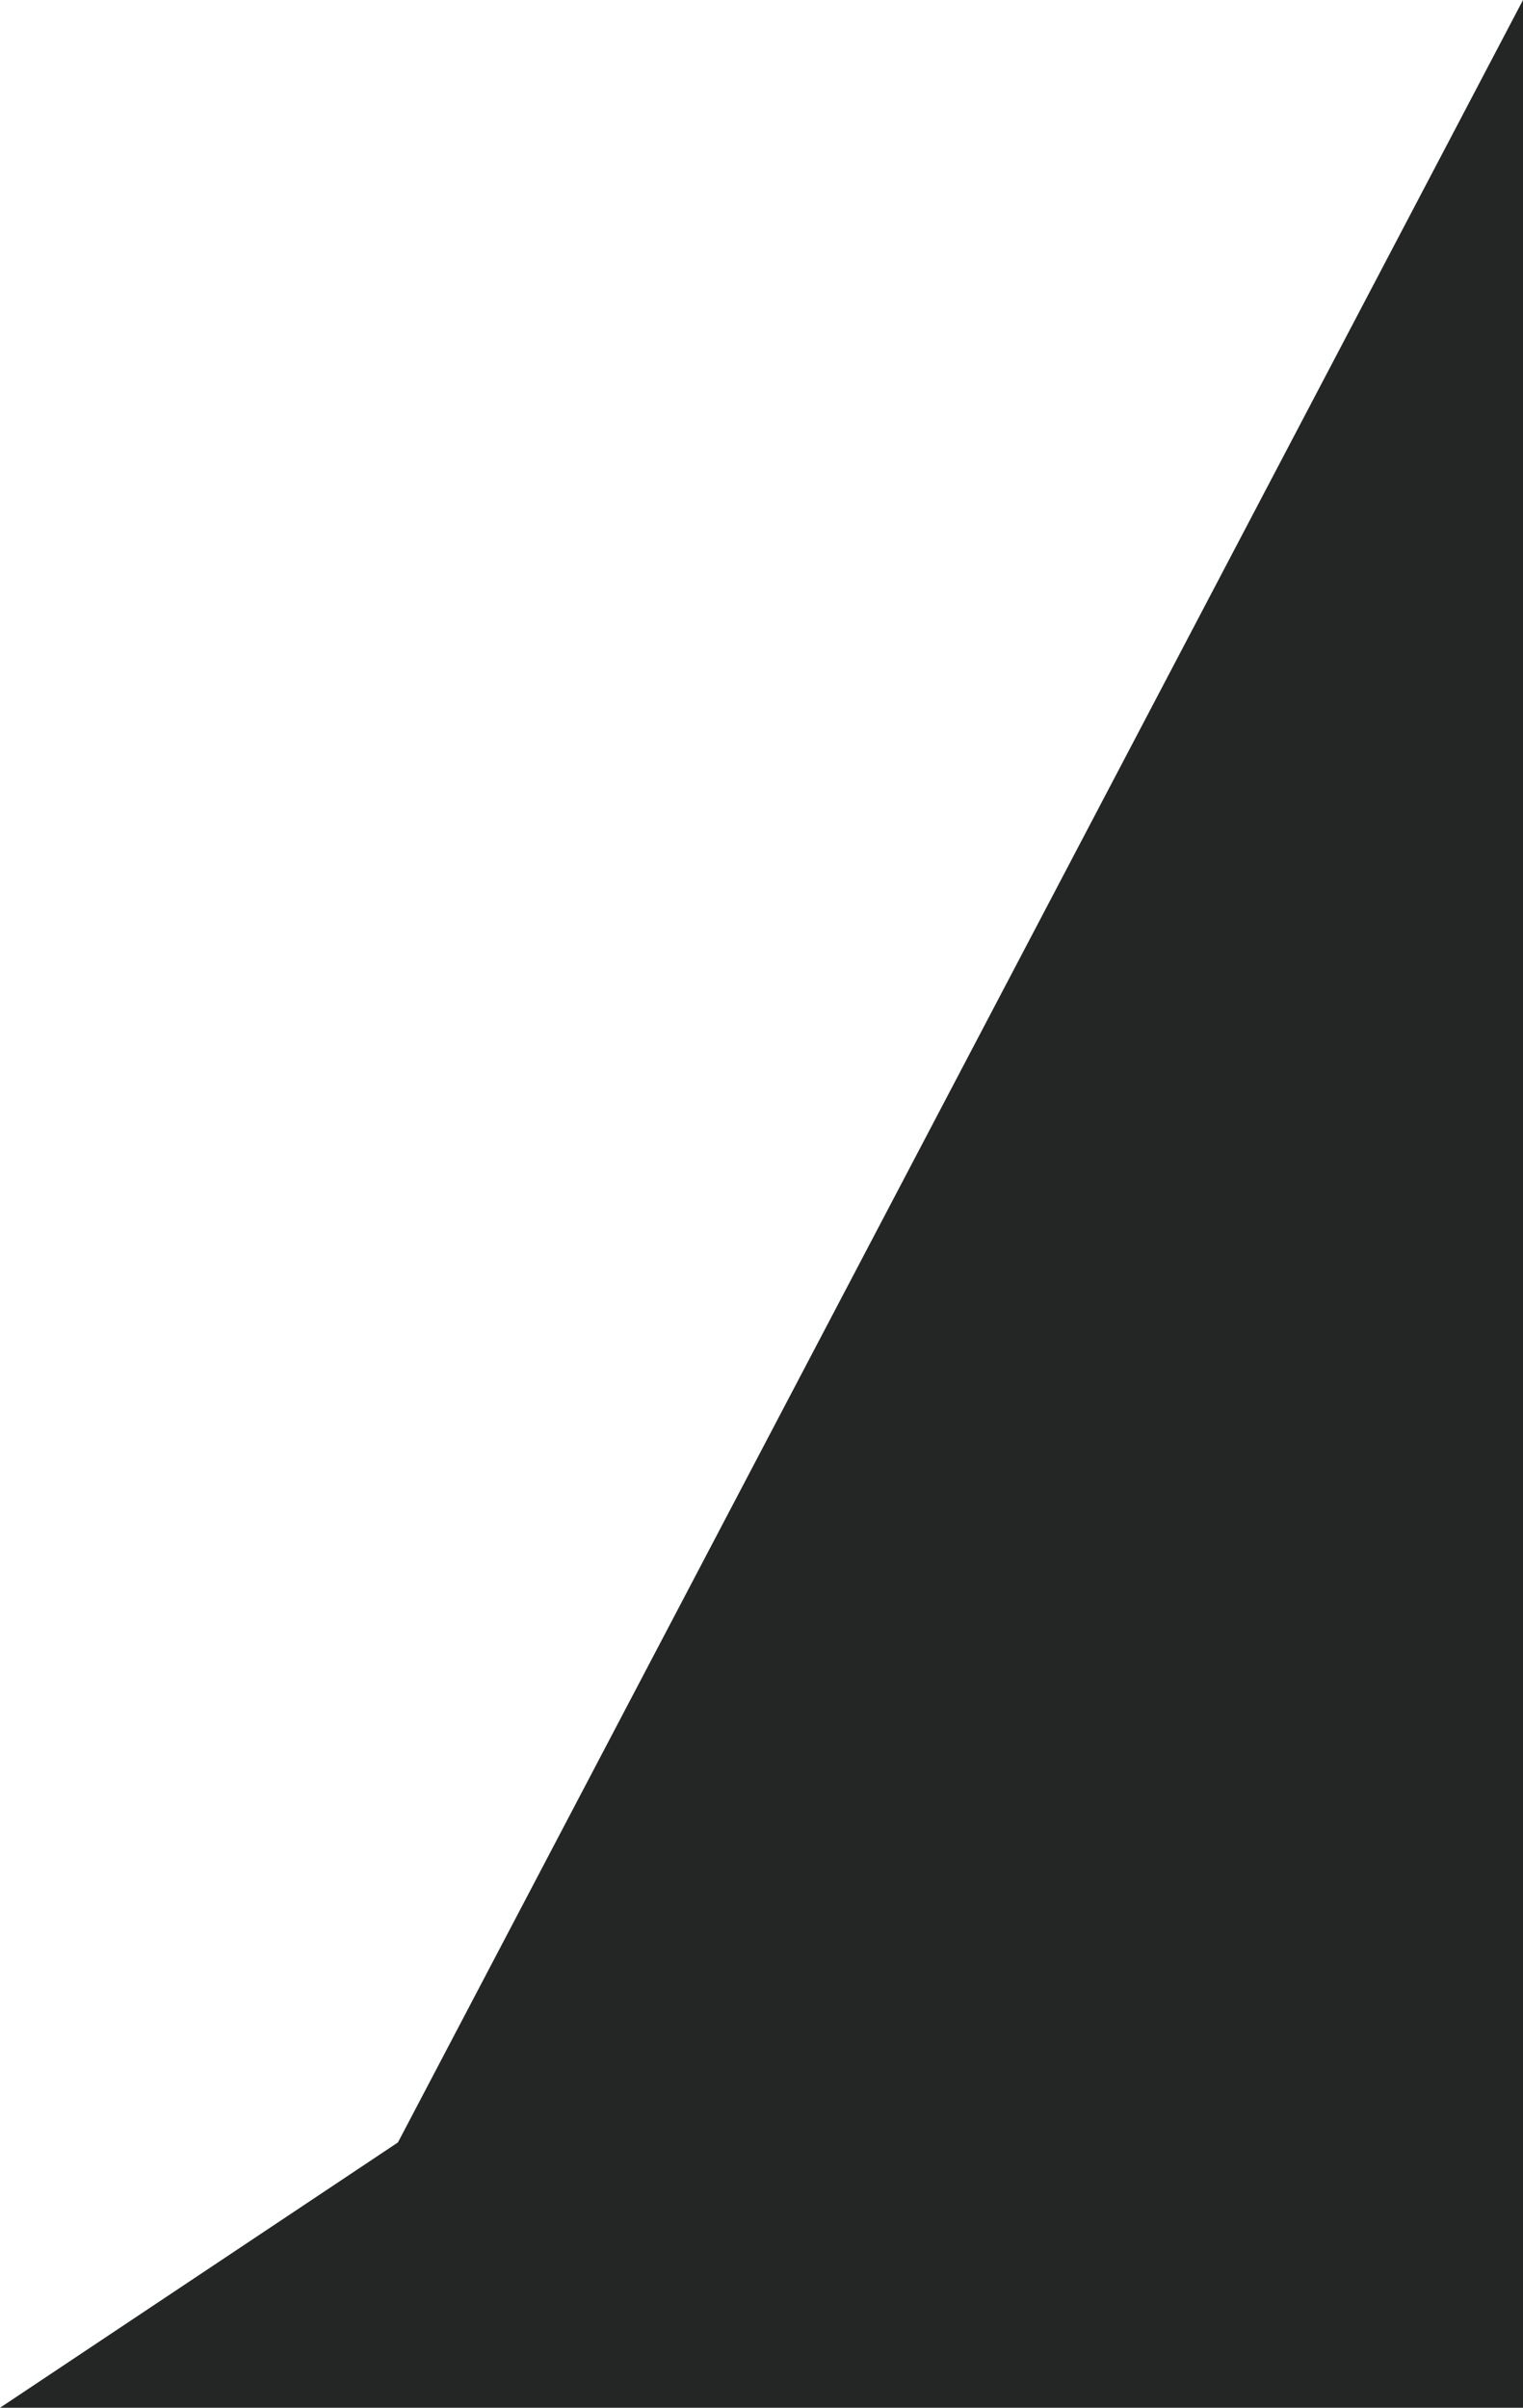 <?xml version="1.0" encoding="utf-8"?>
<!-- Generator: Adobe Illustrator 19.2.1, SVG Export Plug-In . SVG Version: 6.00 Build 0)  -->
<svg version="1.1" id="Layer_1" xmlns="http://www.w3.org/2000/svg" xmlns:xlink="http://www.w3.org/1999/xlink" x="0px" y="0px"
	 viewBox="0 0 31 49" style="enable-background:new 0 0 31 49;" xml:space="preserve">
<style type="text/css">
	.st0{fill:#242626;}
</style>
<path class="st0" d="M0,49l8.1-5.4L31,0v49H0z"/>
</svg>
